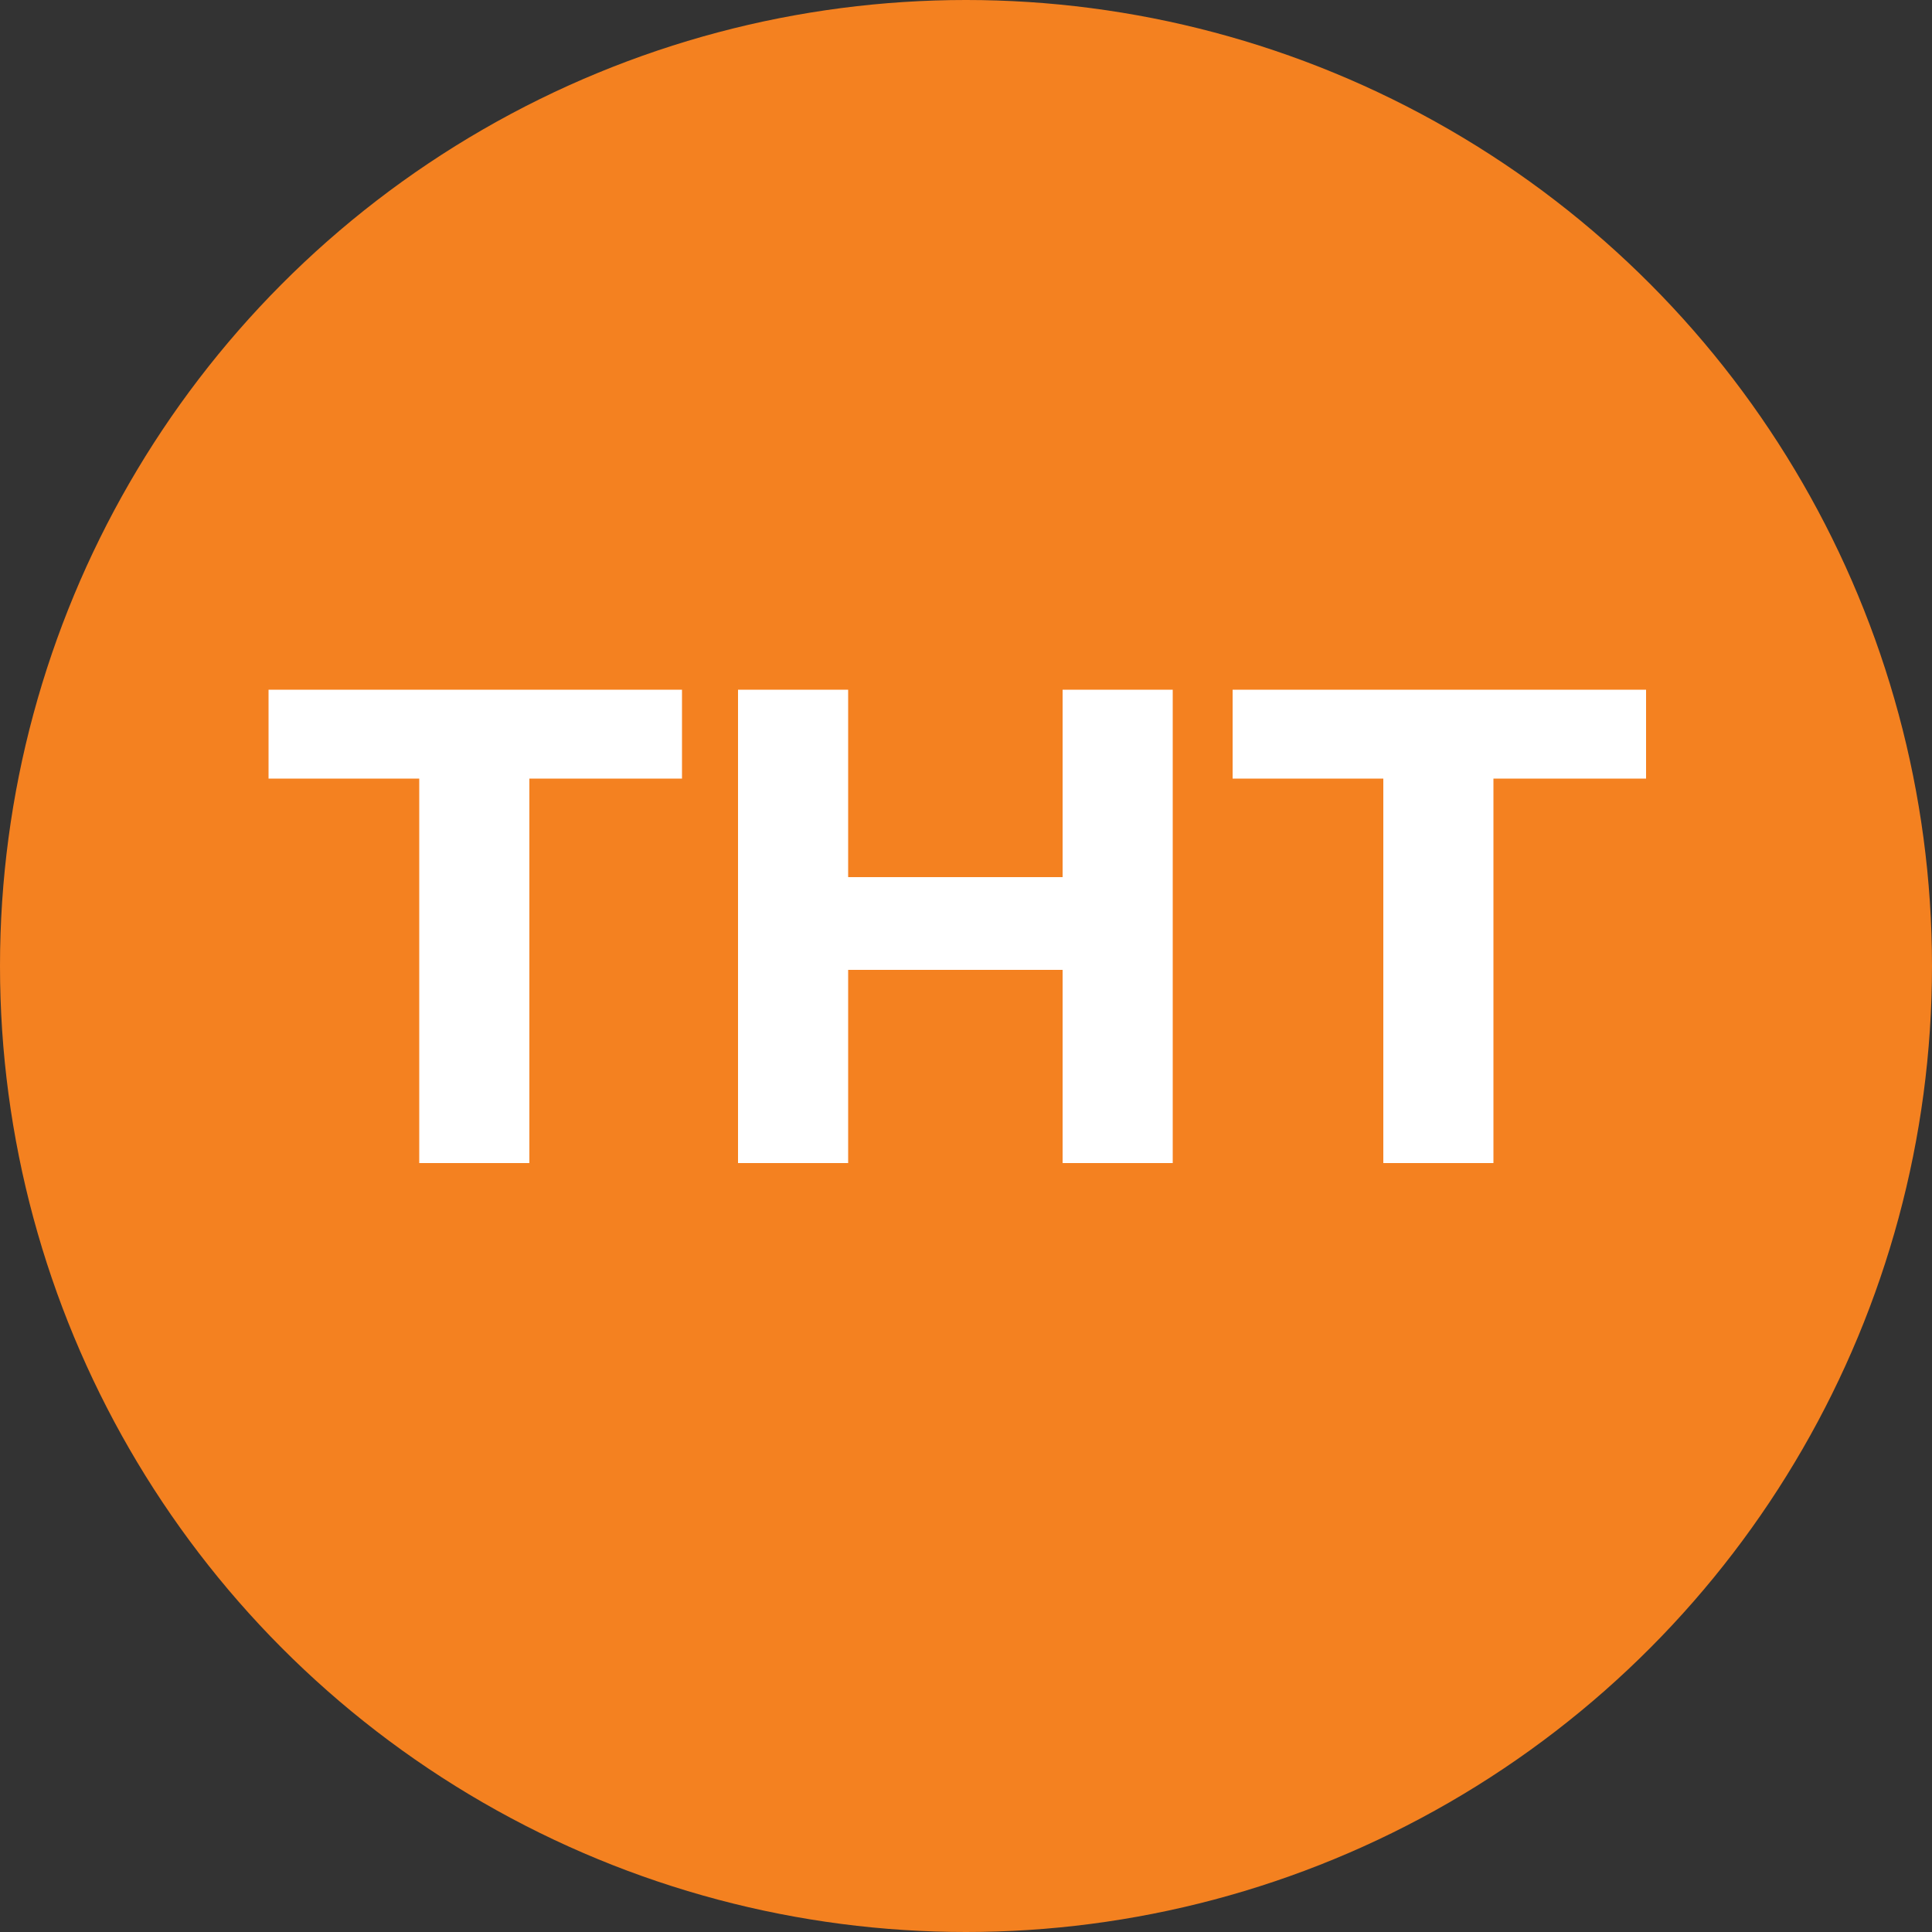 <svg xmlns="http://www.w3.org/2000/svg" viewBox="0 0 100 100"><rect x="0" y="0" width="100" height="100" fill="#333333" stroke="none"/><defs><style>.cls-1{fill:#f48120;}.cls-2{fill:#fff;}</style></defs><g id="Layer_2" data-name="Layer 2"><g id="Layer_3" data-name="Layer 3"><circle class="cls-1" cx="50" cy="50" r="50"/><polygon class="cls-2" points="35.2 40.3 27.4 40.3 27.4 60.2 21.7 60.2 21.7 40.3 13.9 40.3 13.9 35.7 35.3 35.7 35.3 40.3 35.2 40.3"/><polygon class="cls-2" points="60.7 60.2 55 60.2 55 50.2 43.9 50.2 43.9 60.2 38.2 60.2 38.2 35.7 43.9 35.7 43.9 45.4 55 45.4 55 35.7 60.7 35.7 60.7 60.2"/><polygon class="cls-2" points="85.1 40.3 77.3 40.3 77.3 60.2 71.6 60.2 71.6 40.3 63.8 40.3 63.8 35.7 85.2 35.7 85.2 40.3 85.1 40.3"/></g></g></svg>